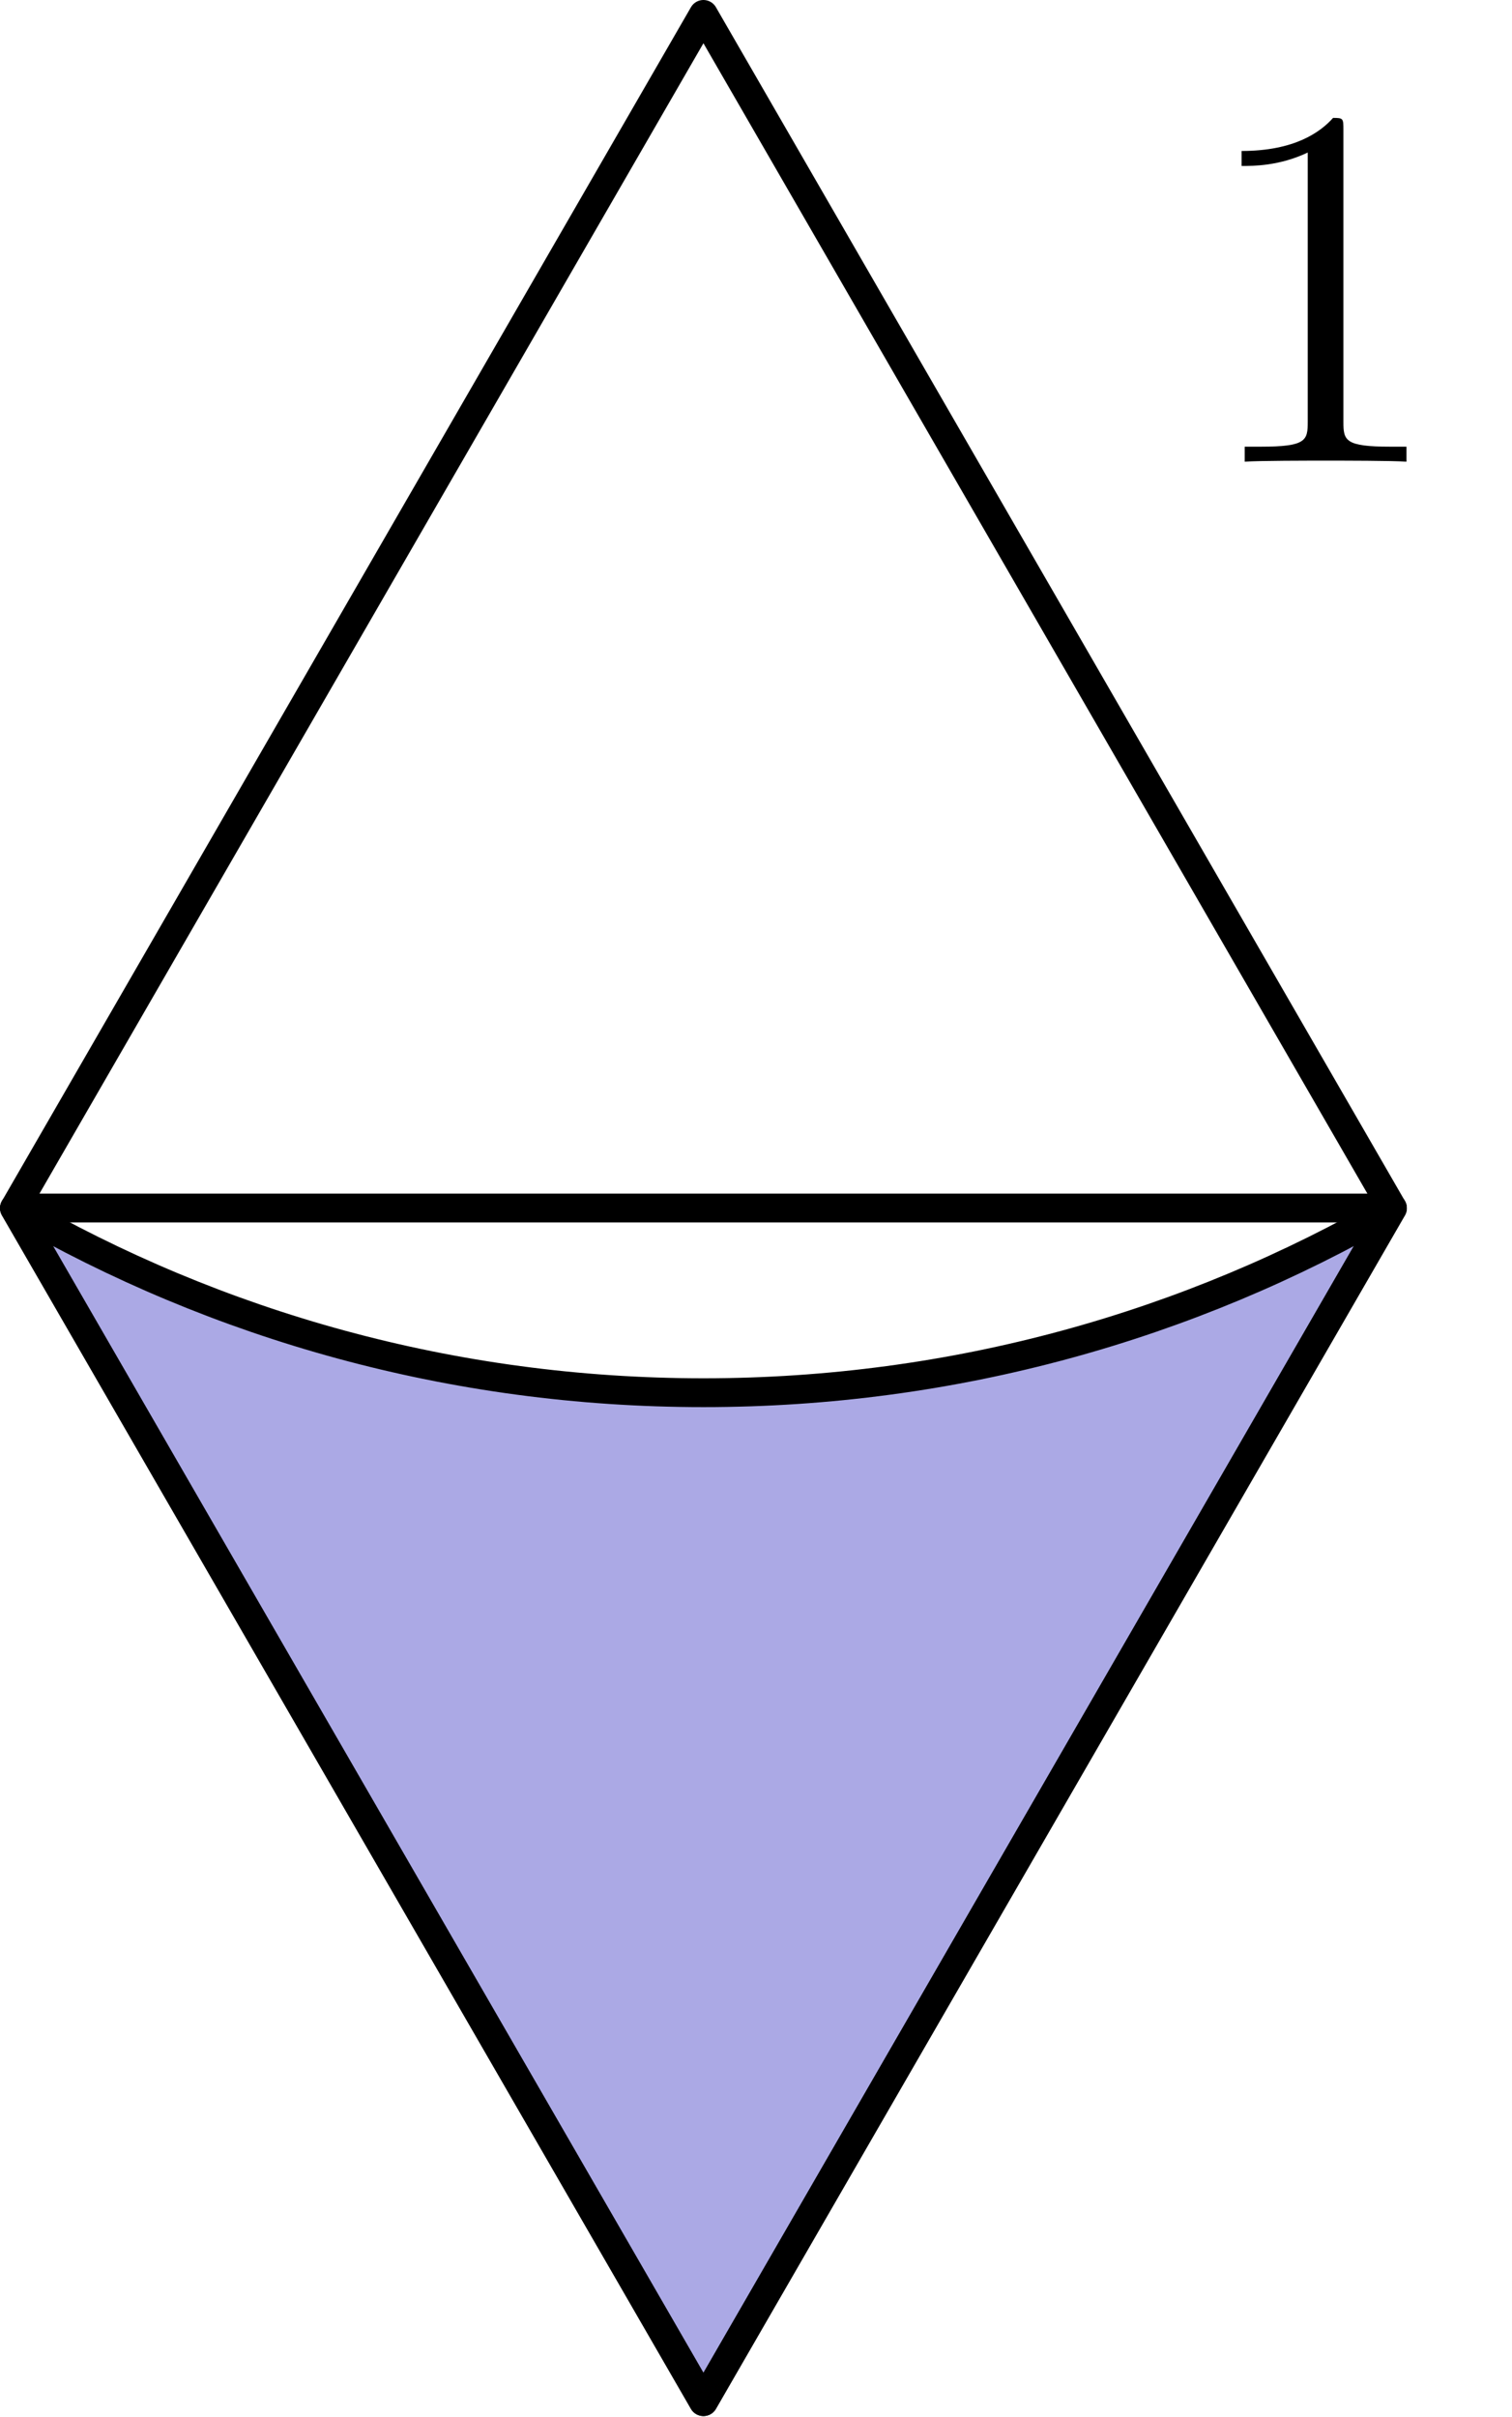 <?xml version='1.0' encoding='UTF-8'?>
<!-- This file was generated by dvisvgm 2.13.3 -->
<svg version='1.1' xmlns='http://www.w3.org/2000/svg' xmlns:xlink='http://www.w3.org/1999/xlink' width='26.232pt' height='41.914pt' viewBox='20.796 136.936 26.232 41.914'>
<defs>
<path id='g0-49' d='M3.443-7.663C3.443-7.938 3.443-7.95 3.204-7.95C2.917-7.627 2.319-7.185 1.088-7.185V-6.838C1.363-6.838 1.961-6.838 2.618-7.149V-.921C2.618-.49 2.582-.347 1.53-.347H1.16V0C1.482-.024 2.642-.024 3.037-.024S4.579-.024 4.902 0V-.347H4.531C3.479-.347 3.443-.49 3.443-.921V-7.663Z'/>
</defs>
<g id='page1'>
<g transform='translate(20.796 136.936)scale(.996)'>
<path d='M 0.251 21.039C 3.781 23.082 7.881 24.251 12.253 24.251C 16.625 24.251 20.724 23.082 24.255 21.039L 12.253 41.82L 0.251 21.039Z' fill='#5854cc' opacity='0.5'/>
</g>
<g transform='translate(20.796 136.936)scale(.996)'>
<path d='M 0.251 21.039C 3.781 23.082 7.881 24.251 12.253 24.251C 16.625 24.251 20.724 23.082 24.255 21.039L 12.253 41.82L 0.251 21.039Z' fill='none' stroke='#000000' stroke-linecap='round' stroke-linejoin='round' stroke-miterlimit='10.037' stroke-width='0.502'/>
</g>
<g transform='matrix(.75 0 0 .75 10.38 36.236)'>
<use x='41.521' y='144.943' xlink:href='#g0-49'/>
</g>
<g transform='translate(20.796 136.936)scale(.996)'>
<path d='M 12.253 41.82L 24.253 21.035L 12.253 0.251L 0.253 21.035L 12.253 41.82Z' fill='none' stroke='#000000' stroke-linecap='round' stroke-linejoin='round' stroke-miterlimit='10.037' stroke-width='0.502'/>
</g>
<g transform='translate(20.796 136.936)scale(.996)'>
<path d='M 24.253 21.035L 0.253 21.035' fill='none' stroke='#000000' stroke-linecap='round' stroke-linejoin='round' stroke-miterlimit='10.037' stroke-width='0.502'/>
</g>
</g>
</svg>